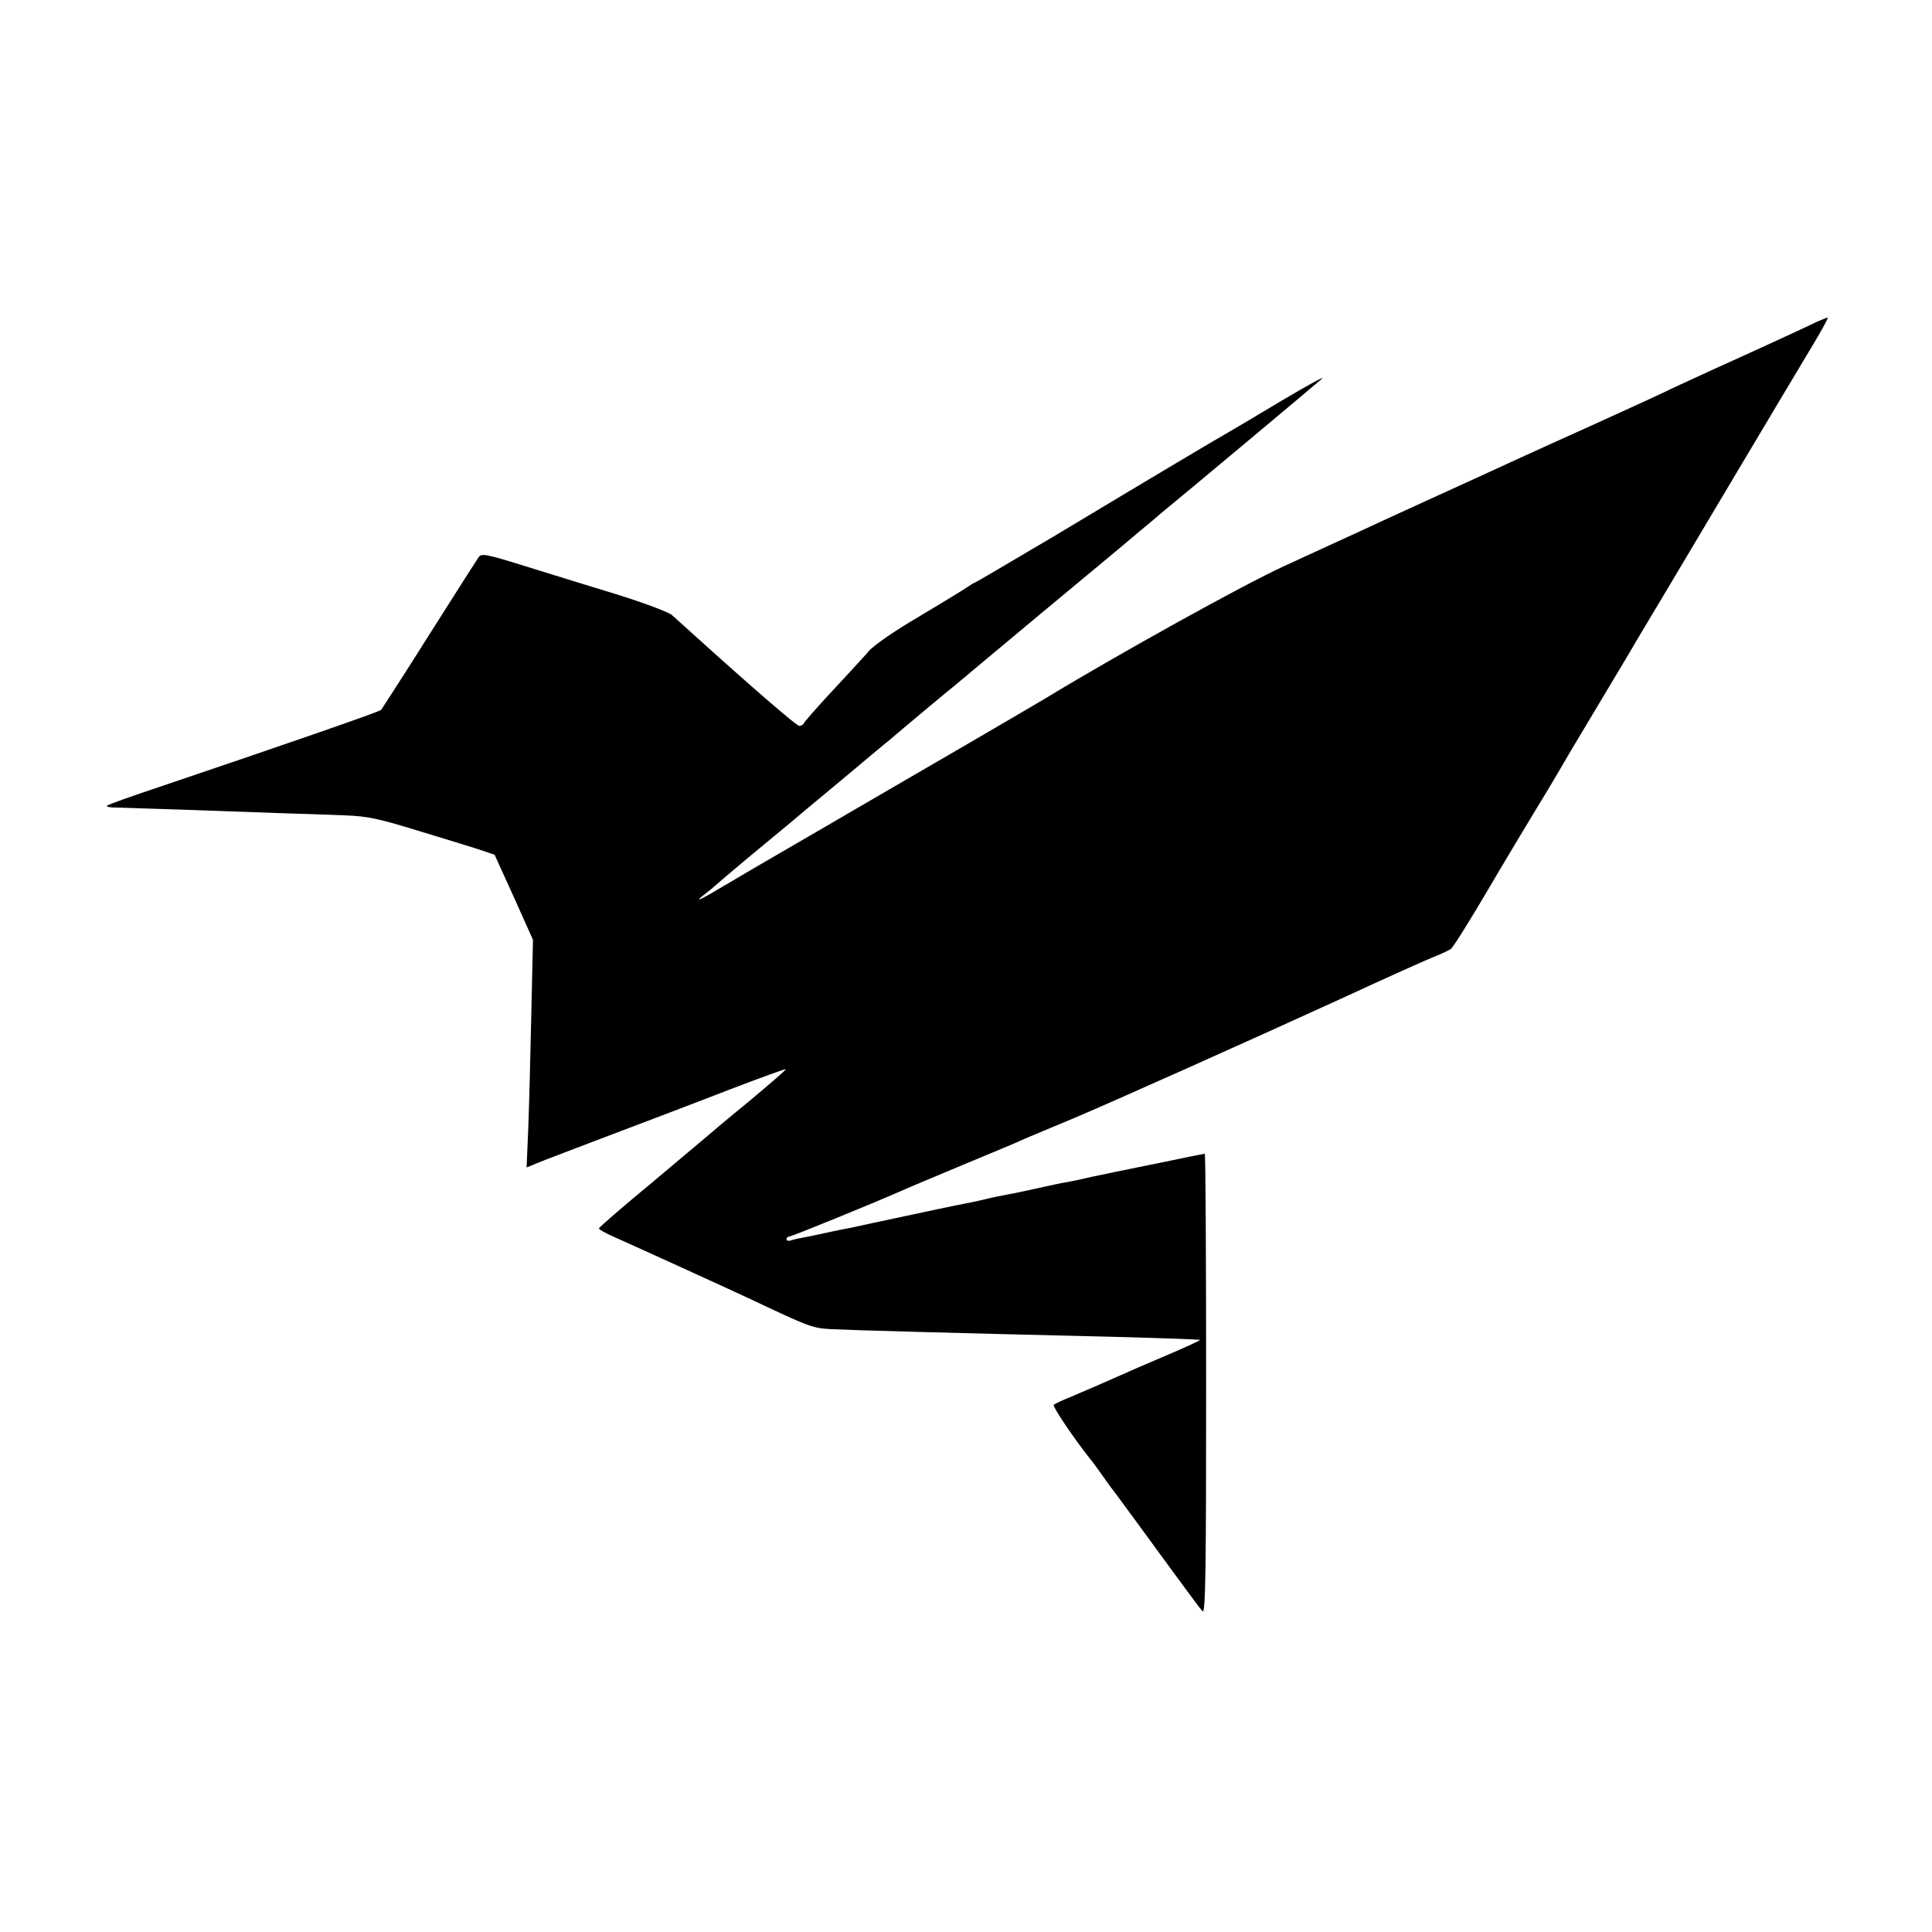 <?xml version="1.0" standalone="no"?>
<!DOCTYPE svg PUBLIC "-//W3C//DTD SVG 20010904//EN"
 "http://www.w3.org/TR/2001/REC-SVG-20010904/DTD/svg10.dtd">
<svg version="1.0" xmlns="http://www.w3.org/2000/svg"
 width="700pt" height="700pt" viewBox="0 0 700 700"
 preserveAspectRatio="xMidYMid meet">
<g transform="translate(0,700) scale(0.1,-0.1)"
fill="#000000" stroke="none">
<path d="M6585 5835 c-58 -28 -232 -108 -383 -176 -85 -39 -161 -74 -170 -79
-10 -5 -118 -55 -242 -111 -124 -56 -259 -117 -300 -136 -41 -19 -174 -80
-295 -135 -121 -55 -249 -114 -285 -131 -36 -16 -150 -69 -255 -117 -151 -69
-603 -320 -865 -479 -8 -5 -134 -79 -280 -164 -146 -85 -391 -227 -545 -317
-154 -89 -313 -182 -353 -206 -80 -48 -101 -56 -56 -22 16 12 31 25 34 28 3 3
59 51 125 106 66 54 131 109 145 120 14 12 96 81 182 152 86 72 167 140 180
150 38 33 221 186 242 202 10 8 23 20 30 25 6 6 133 111 281 235 312 259 295
245 360 300 28 23 59 49 70 59 81 66 565 471 585 489 14 12 -51 -23 -145 -79
-93 -56 -185 -110 -204 -121 -39 -22 -246 -145 -629 -375 -151 -89 -276 -163
-278 -163 -3 0 -17 -9 -32 -19 -15 -10 -93 -58 -174 -106 -85 -50 -161 -102
-180 -124 -18 -21 -78 -86 -133 -145 -55 -59 -101 -112 -103 -117 -2 -5 -9 -9
-16 -9 -10 0 -163 132 -391 338 -27 24 -59 53 -71 64 -12 10 -99 43 -195 73
-96 29 -246 76 -334 103 -144 45 -161 48 -171 33 -6 -9 -87 -135 -179 -281
-92 -146 -171 -268 -174 -272 -6 -7 -350 -126 -806 -280 -99 -33 -183 -63
-187 -67 -4 -4 11 -7 35 -7 43 -1 346 -11 587 -20 74 -2 180 -6 235 -8 87 -3
124 -11 280 -59 99 -30 200 -61 223 -69 l44 -15 70 -154 69 -154 -6 -270 c-3
-148 -8 -334 -11 -412 l-6 -143 34 14 c18 8 137 53 263 101 127 48 322 122
435 166 112 43 206 77 207 75 2 -2 -59 -54 -134 -117 -76 -62 -140 -116 -143
-119 -3 -3 -94 -79 -202 -170 -109 -90 -198 -167 -198 -171 0 -4 26 -18 58
-32 72 -32 421 -191 487 -222 224 -106 229 -107 300 -111 85 -4 411 -13 1075
-29 140 -4 256 -8 258 -10 1 -1 -37 -19 -85 -40 -115 -49 -166 -71 -283 -123
-25 -11 -70 -30 -100 -43 -30 -12 -58 -25 -62 -29 -6 -5 77 -128 135 -200 7
-8 23 -31 37 -50 13 -19 28 -39 32 -45 11 -13 105 -142 228 -310 52 -71 100
-136 107 -143 11 -11 13 150 13 822 0 460 -2 836 -5 836 -2 0 -71 -14 -152
-31 -193 -39 -177 -36 -258 -53 -38 -9 -81 -18 -95 -20 -14 -2 -59 -12 -100
-21 -41 -9 -86 -19 -100 -21 -22 -4 -76 -15 -90 -19 -3 -1 -23 -5 -45 -10 -54
-11 -49 -9 -240 -50 -93 -20 -179 -38 -190 -41 -58 -11 -123 -25 -145 -30 -14
-3 -36 -7 -50 -10 -14 -2 -31 -7 -37 -9 -7 -2 -13 0 -13 5 0 6 5 10 10 10 9 0
296 117 405 165 17 8 118 50 225 95 107 44 209 87 225 95 17 7 97 41 179 75
117 49 625 276 966 432 160 74 311 142 345 155 22 9 45 20 52 25 10 8 81 123
143 229 14 25 160 269 208 347 12 20 32 54 45 76 12 21 27 46 32 55 26 43 211
353 220 368 6 10 26 45 46 78 20 33 150 251 289 485 139 234 284 476 321 538
37 61 65 112 61 111 -4 0 -20 -7 -37 -14z"/>
</g>
</svg>
